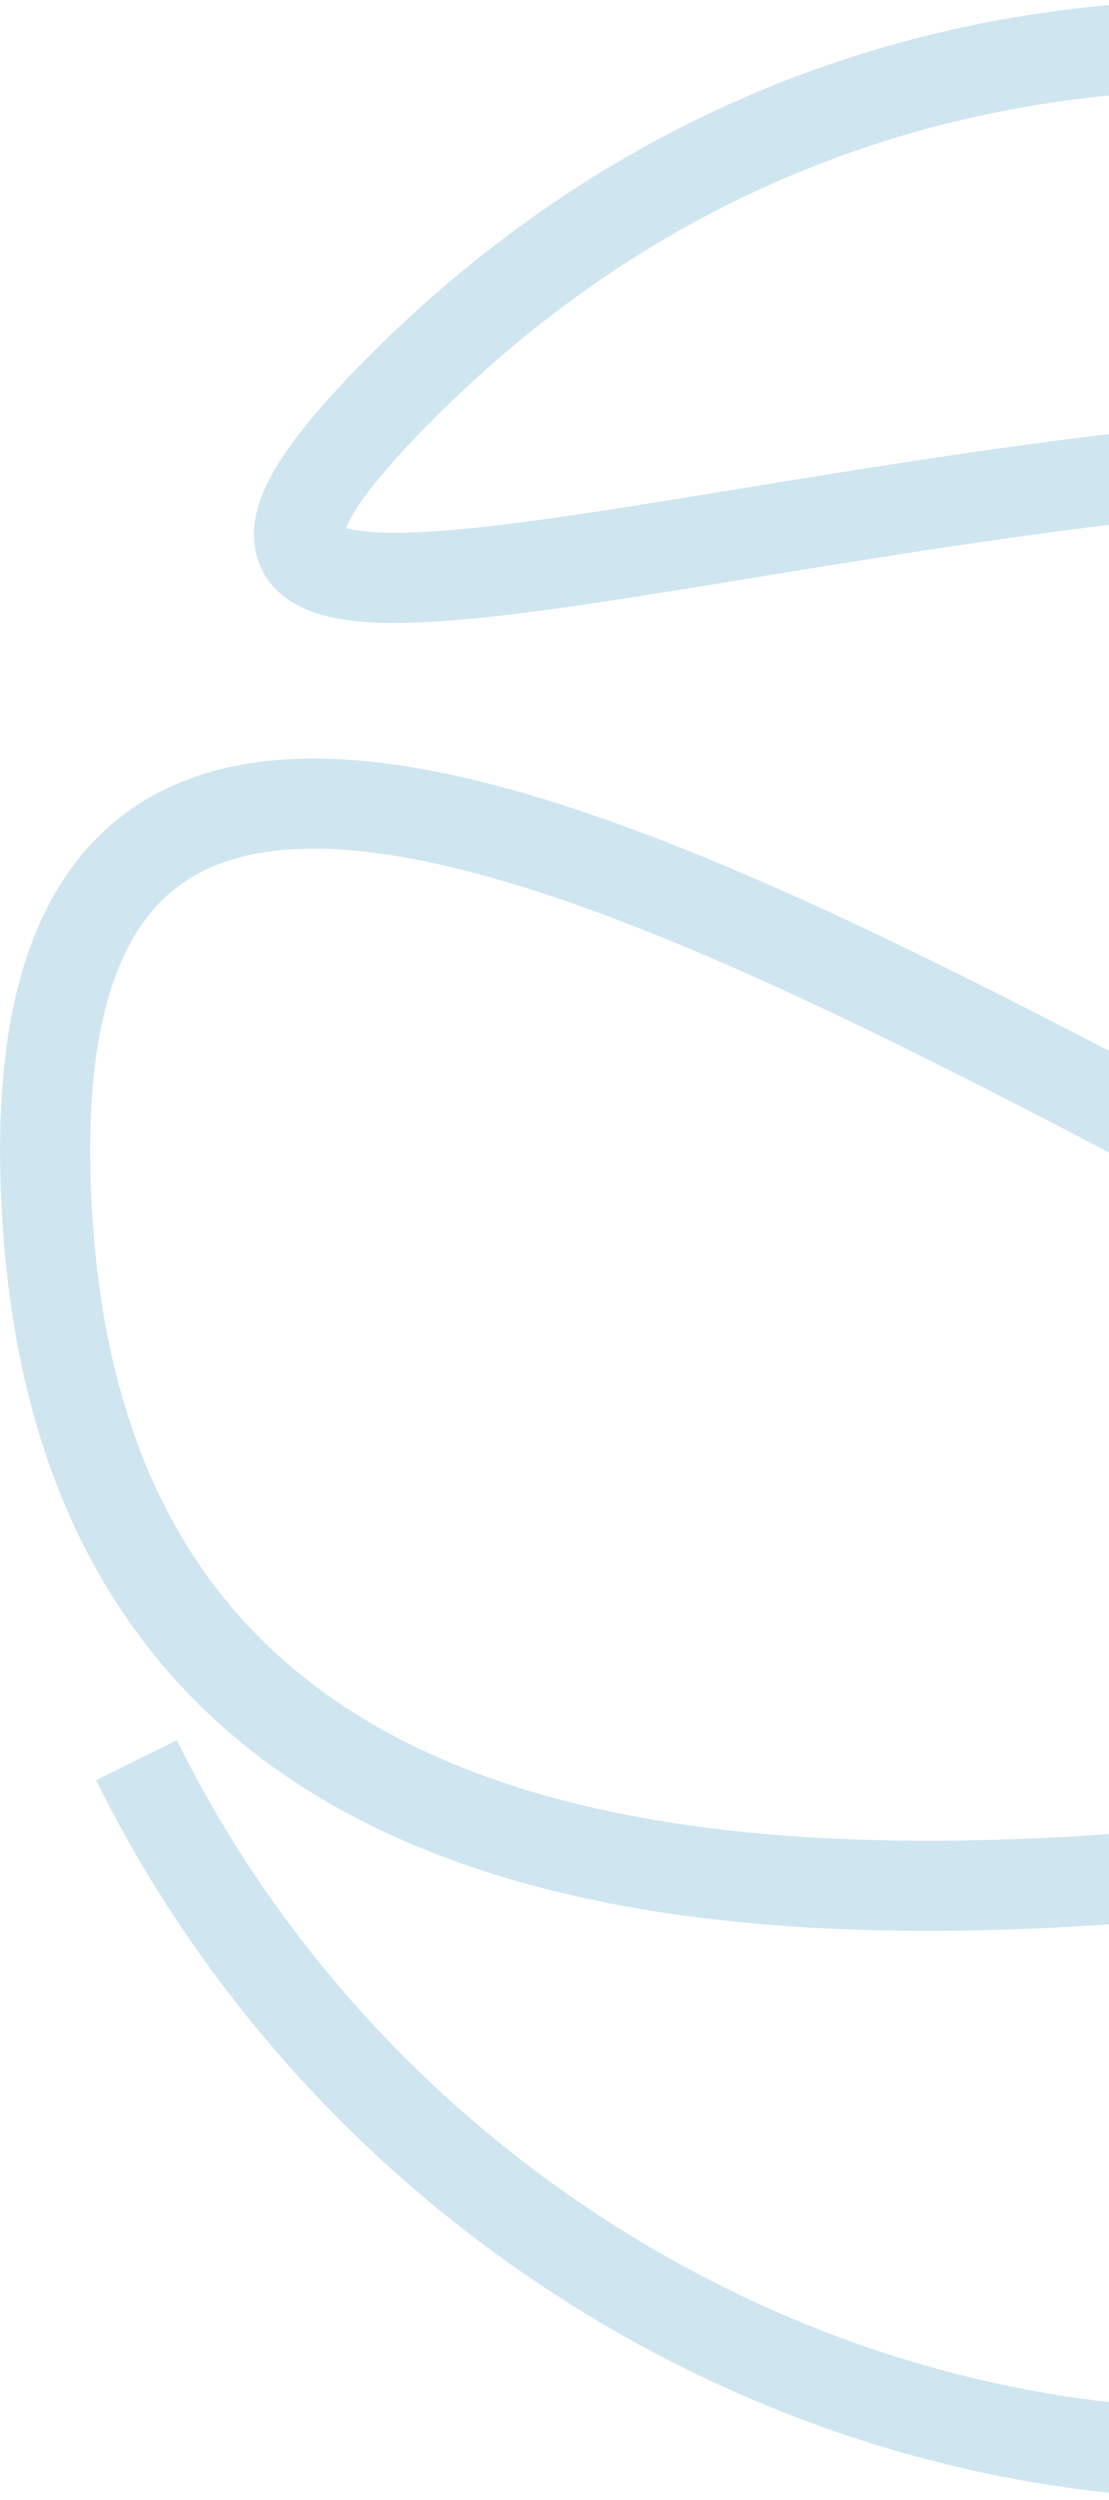 <svg width="480" height="1082" viewBox="0 0 480 1082" fill="none" xmlns="http://www.w3.org/2000/svg">
<path d="M911.614 175.459C750.684 9.011 399.279 -71.314 163.264 178.481C-72.751 428.276 999.823 -104.52 1046.8 492.496C1093.77 1089.51 -22.837 -82.162 20.766 531.292C64.369 1144.75 1237.34 522.846 943.671 861.91C649.997 1200.97 211.386 1070.3 59.062 761.751" stroke="#CFE6F0" stroke-width="39"/>
</svg>

